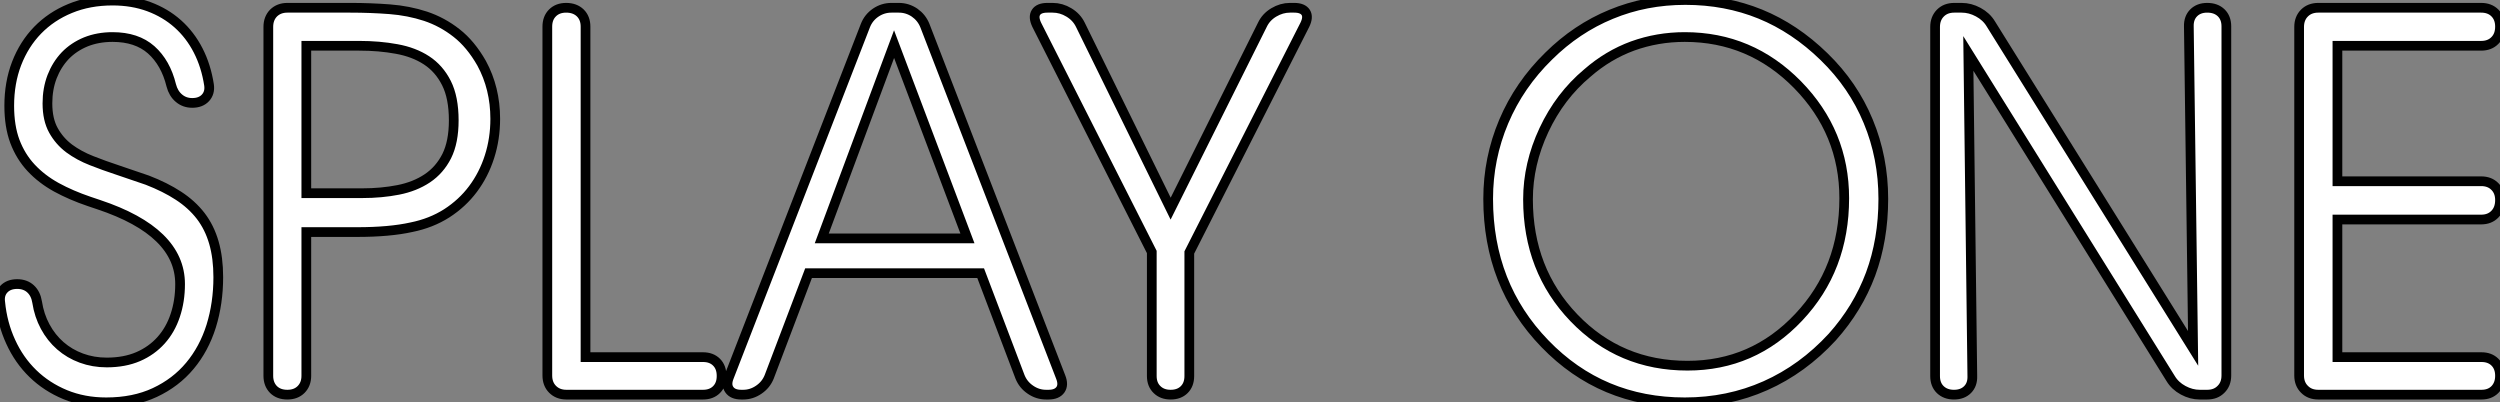<?xml version="1.0" standalone="no"?>
<svg xmlns="http://www.w3.org/2000/svg" viewBox="0.418 1.39 257.254 41.4"><rect x="0.418" y="1.39" width="257.254" height="41.4" fill="#808080" stroke="none"/><path d="M1.70-9.52L1.70-9.52Q1.59-10.34 2.08-10.86Q2.57-11.38 3.45-11.38L3.45-11.38Q4.29-11.38 4.83-10.88Q5.36-10.39 5.50-9.52L5.50-9.52Q5.71-8.15 6.33-7Q6.95-5.85 7.89-5.03Q8.83-4.21 10.05-3.76Q11.27-3.31 12.66-3.31L12.66-3.31Q14.49-3.31 15.89-3.91Q17.28-4.51 18.25-5.59Q19.22-6.67 19.71-8.15Q20.21-9.63 20.21-11.38L20.21-11.38Q20.21-16.76 11.84-19.55L11.84-19.55L10.86-19.88Q9.00-20.51 7.48-21.34Q5.96-22.18 4.88-23.34Q3.80-24.50 3.21-26.06Q2.63-27.62 2.63-29.72L2.63-29.72Q2.63-32.10 3.39-34.08Q4.16-36.07 5.55-37.50Q6.95-38.94 8.90-39.74Q10.86-40.55 13.26-40.55L13.26-40.55Q15.31-40.55 17.01-39.92Q18.70-39.29 19.97-38.16Q21.25-37.02 22.07-35.42Q22.89-33.82 23.19-31.86L23.19-31.86Q23.30-31.06 22.82-30.54Q22.34-30.02 21.46-30.02L21.46-30.02Q20.67-30.02 20.10-30.50Q19.52-30.98 19.30-31.83L19.30-31.83Q18.73-34.15 17.24-35.48Q15.75-36.80 13.26-36.80L13.26-36.80Q11.76-36.80 10.51-36.30Q9.27-35.79 8.39-34.88Q7.52-33.96 7.04-32.72Q6.56-31.47 6.56-29.97L6.56-29.97Q6.56-28.30 7.18-27.19Q7.79-26.09 8.80-25.33Q9.82-24.58 11.10-24.08Q12.39-23.57 13.73-23.13L13.73-23.13L16.84-22.07Q18.68-21.36 20.04-20.47Q21.41-19.58 22.33-18.39Q23.24-17.20 23.69-15.64Q24.14-14.08 24.14-12.09L24.14-12.09Q24.14-9.41 23.41-7.05Q22.67-4.70 21.22-2.97Q19.77-1.23 17.61-0.22Q15.45 0.79 12.61 0.79L12.61 0.79Q10.31 0.79 8.39 0Q6.48-0.79 5.06-2.17Q3.64-3.55 2.78-5.44Q1.91-7.33 1.70-9.52ZM38.64-35.90L33.20-35.90L33.20-20.73L38.96-20.73Q40.93-20.73 42.66-21.07Q44.38-21.41 45.65-22.26Q46.92-23.11 47.65-24.55Q48.37-26.00 48.37-28.22L48.37-28.22Q48.37-30.57 47.62-32.06Q46.87-33.55 45.57-34.40Q44.27-35.25 42.49-35.57Q40.71-35.90 38.64-35.90L38.64-35.90ZM29.29-1.94L29.29-37.84Q29.29-38.72 29.83-39.27Q30.38-39.81 31.25-39.81L31.25-39.81L37.73-39.81Q39.81-39.81 41.77-39.66Q43.72-39.51 45.46-38.94Q47.20-38.36 48.66-37.21Q50.12-36.07 51.24-34.10L51.24-34.10Q52.64-31.53 52.64-28.38L52.64-28.38Q52.64-26.33 52.05-24.49Q51.46-22.64 50.35-21.16Q49.25-19.69 47.65-18.66Q46.05-17.64 44.02-17.23L44.02-17.23Q41.78-16.73 38.42-16.73L38.42-16.73L33.20-16.73L33.20-1.94Q33.20-1.07 32.66-0.53Q32.13 0 31.25 0L31.25 0Q30.35 0 29.82-0.53Q29.29-1.07 29.29-1.94L29.29-1.94ZM75.93-1.94L75.93-1.91Q75.93-1.04 75.41-0.52Q74.89 0 74.02 0L74.02 0L59.96 0Q59.09 0 58.54-0.55Q58.00-1.09 58.00-1.97L58.00-1.97L58.00-37.87Q58.00-38.75 58.53-39.28Q59.06-39.81 59.94-39.81L59.94-39.81Q60.84-39.81 61.39-39.28Q61.93-38.75 61.93-37.87L61.93-37.87L61.93-3.86L74.02-3.86Q74.89-3.86 75.41-3.34Q75.93-2.82 75.93-1.94L75.93-1.94ZM84.88-12.50L80.83-1.83Q80.50-1.01 79.76-0.51Q79.02 0 78.15 0L78.15 0L77.96 0Q77.08 0 76.73-0.51Q76.37-1.01 76.70-1.83L76.70-1.83L90.73-37.98Q91.05-38.80 91.79-39.31Q92.53-39.81 93.41-39.81L93.41-39.81L94.17-39.81Q95.05-39.81 95.79-39.31Q96.52-38.80 96.85-37.98L96.85-37.98L110.82-1.83Q111.15-1.01 110.80-0.51Q110.44 0 109.57 0L109.57 0L109.32 0Q108.45 0 107.71-0.51Q106.97-1.01 106.64-1.83L106.64-1.83L102.59-12.50L84.88-12.50ZM86.24-16.08L101.23-16.08L93.68-36.07L86.24-16.08ZM124.06-14.63L124.06-1.91Q124.06-1.04 123.54-0.52Q123.02 0 122.14 0L122.14 0Q121.27 0 120.74-0.52Q120.20-1.04 120.20-1.91L120.20-1.91L120.20-14.68L108.36-38.06Q107.98-38.86 108.28-39.33Q108.58-39.81 109.46-39.81L109.46-39.81L110.00-39.81Q110.88-39.81 111.67-39.33Q112.46-38.86 112.85-38.06L112.85-38.06L122.14-19.14L131.58-38.06Q131.96-38.86 132.75-39.33Q133.55-39.81 134.42-39.81L134.42-39.81L134.86-39.81Q135.73-39.81 136.04-39.33Q136.34-38.86 135.95-38.06L135.95-38.06L124.06-14.63Z" fill="white" stroke="black" transform="translate(0 0) scale(1 1) translate(-1.261 42)"/><path d="M5.77-20.10L5.77-20.10Q5.77-12.82 10.50-7.90Q15.23-2.98 22.18-2.98L22.18-2.98Q28.93-2.98 33.62-7.96Q38.31-12.93 38.31-20.21L38.31-20.21Q38.31-26.99 33.50-31.90Q28.68-36.80 21.90-36.80L21.90-36.80Q19.09-36.80 16.54-35.88Q14-34.95 11.87-33.09L11.87-33.09Q9.05-30.73 7.41-27.23Q5.77-23.73 5.77-20.10ZM1.67-20.15L1.67-20.15Q1.67-24.31 3.27-28.10Q4.87-31.88 7.90-34.84L7.90-34.84Q10.77-37.68 14.33-39.14Q17.88-40.61 21.96-40.61L21.96-40.61Q26.11-40.61 29.67-39.16Q33.22-37.71 36.23-34.78Q39.24-31.86 40.78-28.12Q42.33-24.39 42.33-20.15L42.33-20.15Q42.33-15.94 41.02-12.40Q39.70-8.86 37.08-5.93L37.08-5.93Q34.04-2.63 30.20-0.92Q26.36 0.79 21.90 0.79L21.90 0.79Q13.34 0.79 7.51-5.24Q1.67-11.27 1.67-20.15ZM74.21-4.76L73.77-37.90Q73.75-38.77 74.27-39.29Q74.79-39.81 75.66-39.81L75.66-39.81Q76.56-39.81 77.10-39.29Q77.63-38.77 77.63-37.90L77.63-37.90L77.63-1.97Q77.63-1.09 77.08-0.55Q76.54 0 75.66 0L75.66 0L74.89 0Q74.02 0 73.19-0.45Q72.35-0.90 71.89-1.67L71.89-1.67L51.08-35.11L51.49-1.91Q51.52-1.04 51.00-0.52Q50.48 0 49.60 0L49.60 0Q48.73 0 48.19-0.52Q47.66-1.04 47.66-1.91L47.66-1.91L47.66-37.84Q47.66-38.72 48.21-39.27Q48.75-39.81 49.63-39.81L49.63-39.81L50.39-39.81Q51.27-39.81 52.10-39.36Q52.94-38.91 53.40-38.14L53.40-38.14L74.21-4.76ZM89.06-21.96L103.85-21.96Q104.73-21.96 105.26-21.42Q105.79-20.89 105.79-20.02L105.79-20.02Q105.79-19.11 105.26-18.57Q104.73-18.02 103.85-18.02L103.85-18.02L89.06-18.02L89.06-3.86L103.88-3.86Q104.75-3.86 105.27-3.34Q105.79-2.82 105.79-1.94L105.79-1.94Q105.79-1.07 105.27-0.53Q104.75 0 103.88 0L103.88 0L87.09 0Q86.21 0 85.67-0.55Q85.12-1.09 85.12-1.97L85.12-1.97L85.12-37.84Q85.12-38.72 85.67-39.27Q86.21-39.81 87.09-39.81L87.09-39.81L103.85-39.81Q104.73-39.81 105.26-39.28Q105.79-38.75 105.79-37.87L105.79-37.87Q105.79-36.97 105.26-36.44Q104.73-35.90 103.85-35.90L103.85-35.90L89.06-35.90L89.06-21.96Z" fill="white" stroke="black" transform="translate(152.219 0) scale(1 1) translate(-0.336 42)"/></svg>